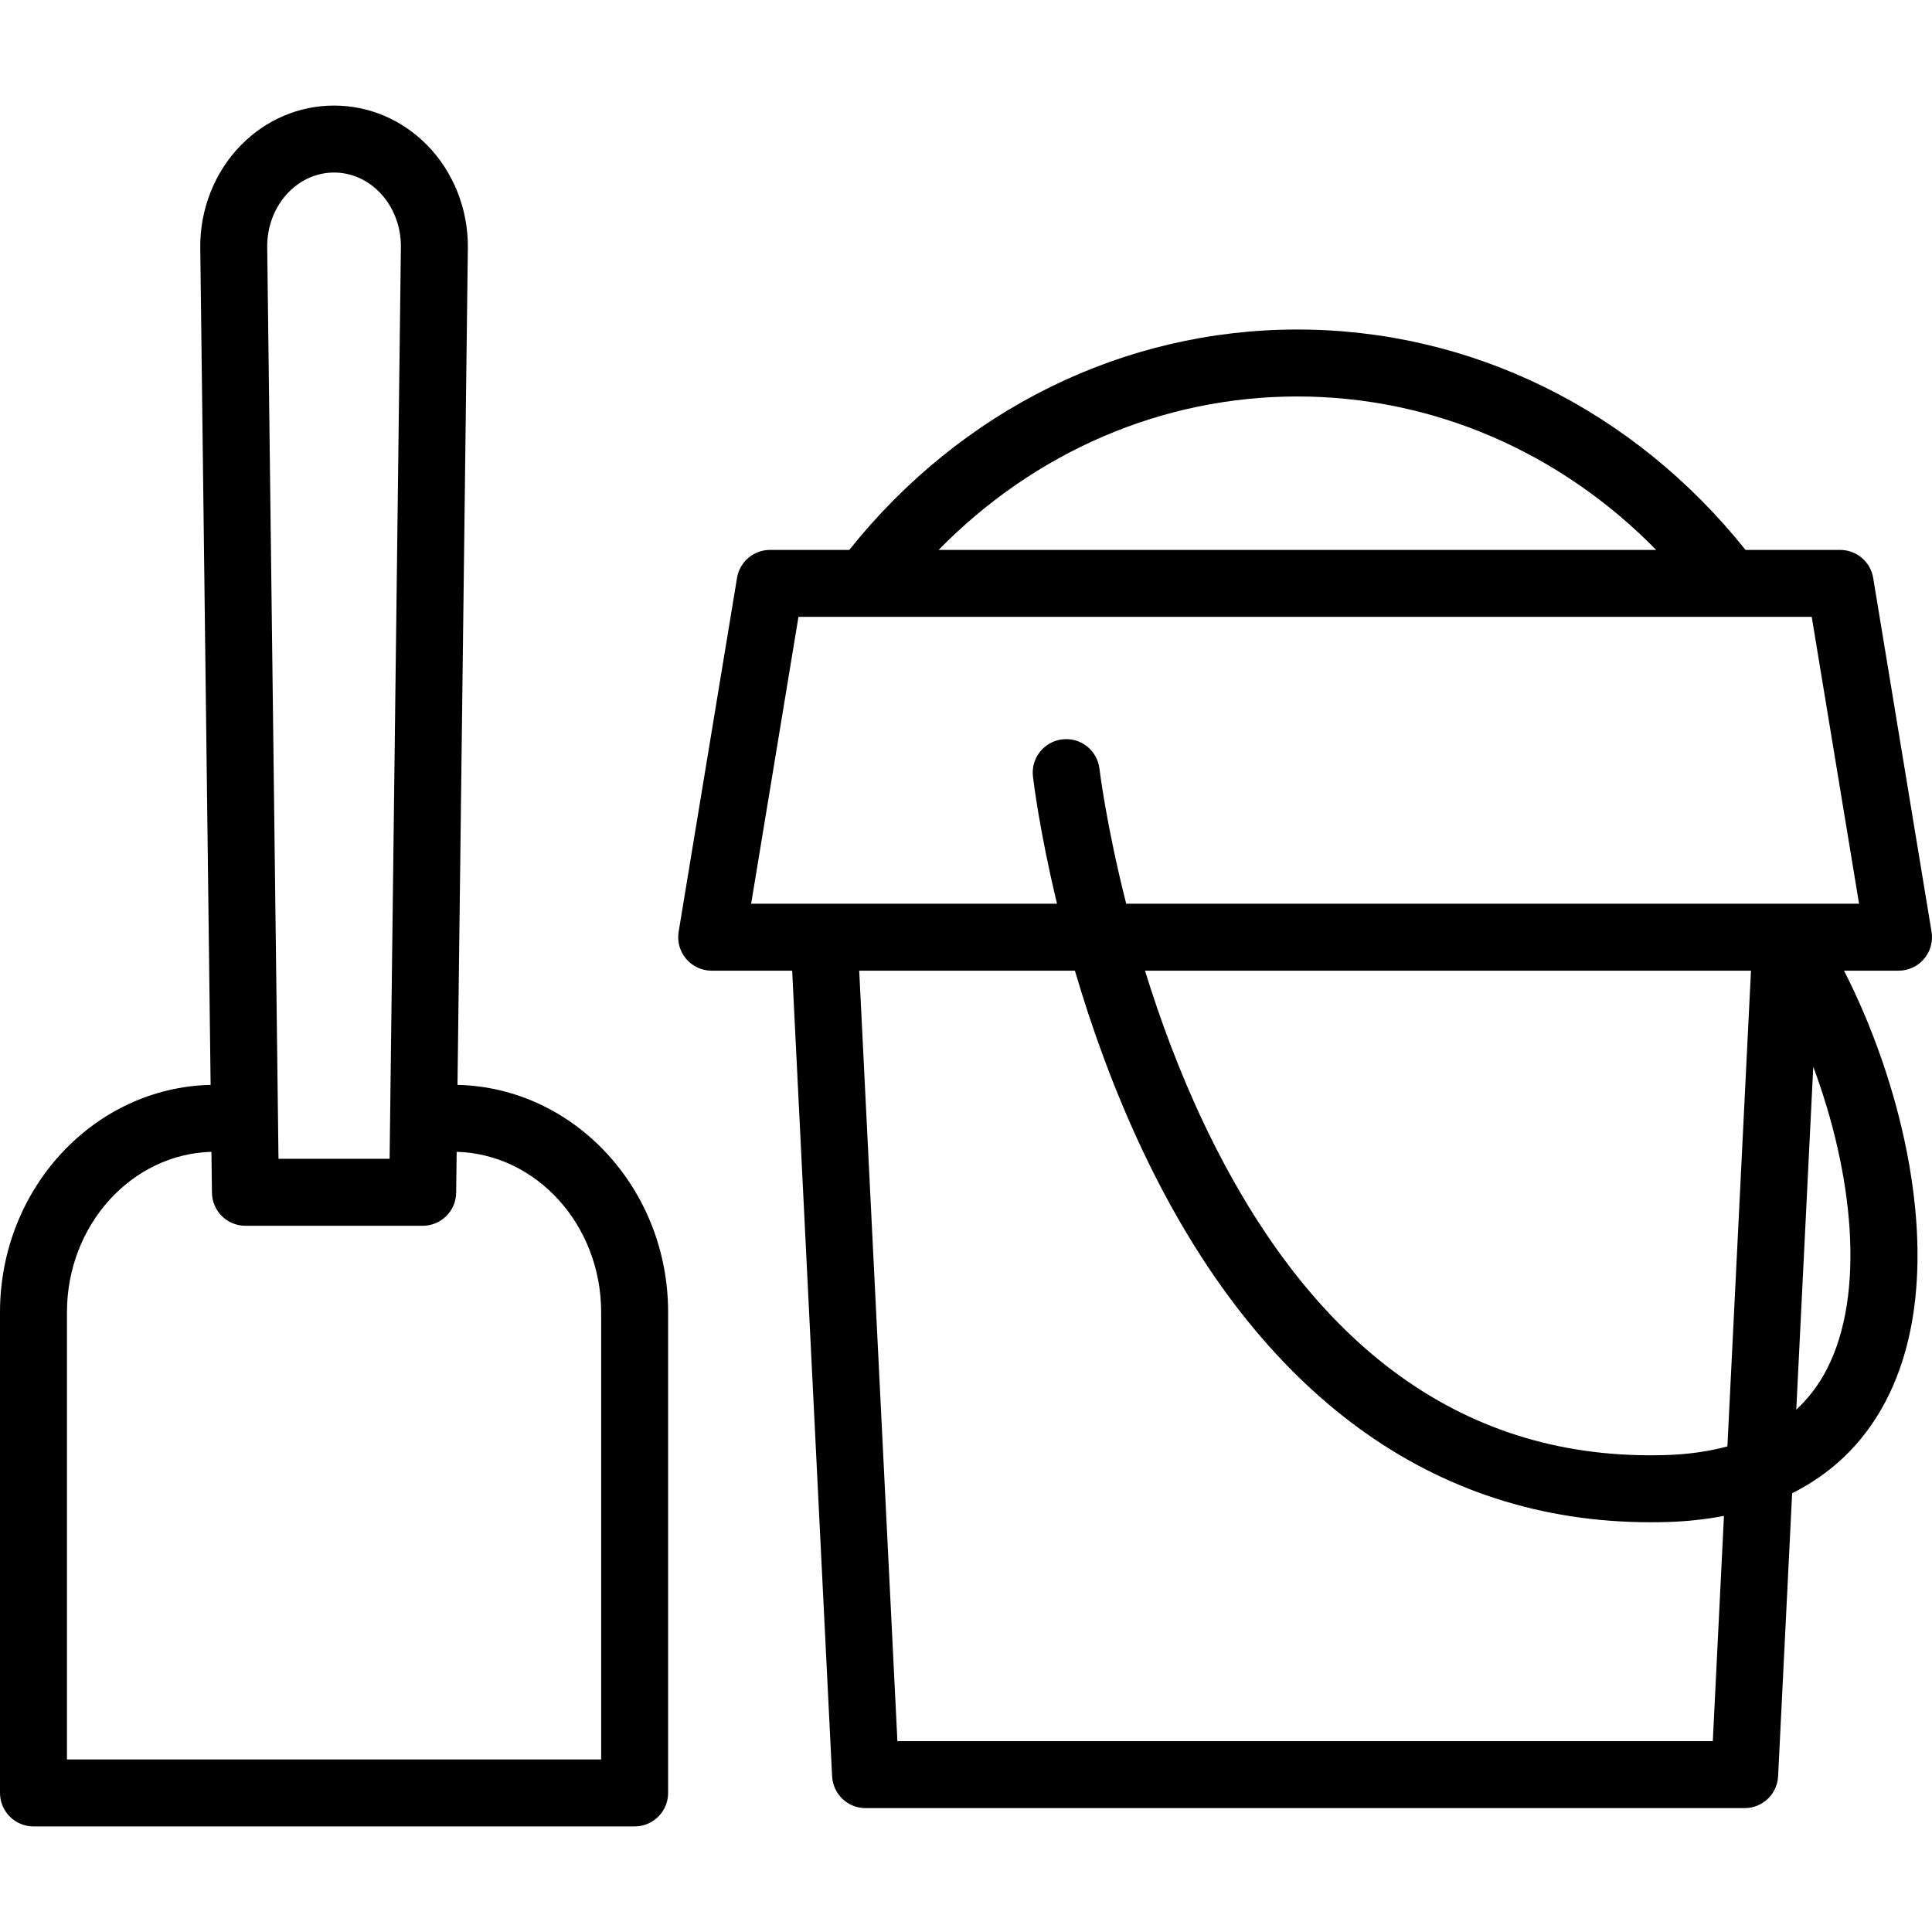 <?xml version="1.0" encoding="iso-8859-1"?>
<!-- Uploaded to: SVG Repo, www.svgrepo.com, Generator: SVG Repo Mixer Tools -->
<svg fill="#000000" height="800px" width="800px" version="1.1" id="Layer_1" xmlns="http://www.w3.org/2000/svg" xmlns:xlink="http://www.w3.org/1999/xlink" 
	 viewBox="0 0 512 512" xml:space="preserve">
<g>
	<g>
		<path d="M511.882,246.927l-15.468-93.766c-0.707-4.285-4.412-7.428-8.755-7.428h-25.076
			c-29.71-37.183-72.72-58.407-118.775-58.407c-46.037,0-89.034,21.224-118.744,58.407h-20.992c-4.343,0-8.047,3.143-8.755,7.428
			l-15.468,93.766c-0.424,2.571,0.303,5.198,1.989,7.185c1.686,1.986,4.16,3.132,6.766,3.132h21.33l10.584,213.492
			c0.234,4.724,4.132,8.434,8.862,8.434h232.973c4.73,0,8.628-3.71,8.862-8.434l3.718-75.016
			c9.668-4.833,18.585-12.497,24.82-24.439c11.141-21.335,9.189-47.641,5.591-65.954c-3.242-16.493-9.121-33.342-16.657-48.084
			h14.441c2.606,0,5.079-1.145,6.766-3.132C511.578,252.125,512.305,249.498,511.882,246.927z M343.807,105.07
			c35.799,0,69.564,14.622,95.097,40.661H248.741C274.271,119.694,308.025,105.07,343.807,105.07z M453.908,461.425H237.822
			L227.7,257.244h57.163c4.315,14.696,10.164,31.234,18.01,47.801c30.524,64.451,76.966,98.371,134.529,98.369
			c1.57,0,3.15-0.025,4.736-0.076c4.617-0.147,9.617-0.621,14.729-1.616L453.908,461.425z M457.78,383.31
			c-4.873,1.324-10.266,2.102-16.207,2.293c-52.796,1.661-93.988-27.853-122.487-87.782c-6.58-13.837-11.7-27.797-15.648-40.576
			h160.591L457.78,383.31z M484.022,363.067c-2.114,4.047-4.794,7.537-7.992,10.504l4.504-90.863
			C490.961,310.656,494.614,342.781,484.022,363.067z M298.456,239.498c-5.286-20.848-7.057-35.504-7.086-35.765
			c-0.563-4.867-4.957-8.359-9.835-7.794c-4.868,0.563-8.357,4.966-7.794,9.835c0.122,1.049,1.719,14.387,6.381,33.724h-61.746
			H199.06l12.541-76.02h268.527l12.542,76.02H298.456z"/>
	</g>
</g>
<g>
	<g>
		<path d="M121.241,287.503l2.745-221.778c0.127-10.252-3.83-20.21-10.854-27.323c-6.638-6.721-15.376-10.423-24.603-10.423
			c-9.227,0-17.966,3.701-24.603,10.423c-7.025,7.112-10.981,17.071-10.854,27.323l2.745,221.778
			C24.927,288.201,0,314.955,0,347.764v127.382c0,4.9,3.973,8.873,8.873,8.873h159.313c4.9,0,8.873-3.973,8.873-8.873V347.764
			C177.059,314.954,152.129,288.2,121.241,287.503z M76.55,50.873c3.278-3.32,7.532-5.147,11.978-5.147
			c4.446,0,8.7,1.828,11.978,5.146c3.714,3.76,5.804,9.093,5.735,14.633l-2.99,241.59H73.804l-2.99-241.59
			C70.746,59.965,72.837,54.633,76.55,50.873z M159.313,466.273H17.746V347.764c0-23.093,17.084-41.934,38.288-42.52l0.134,10.836
			c0.06,4.856,4.015,8.763,8.873,8.763h46.974c4.858,0,8.813-3.906,8.873-8.763l0.134-10.836
			c21.205,0.584,38.292,19.427,38.292,42.52V466.273z"/>
	</g>
</g>
</svg>